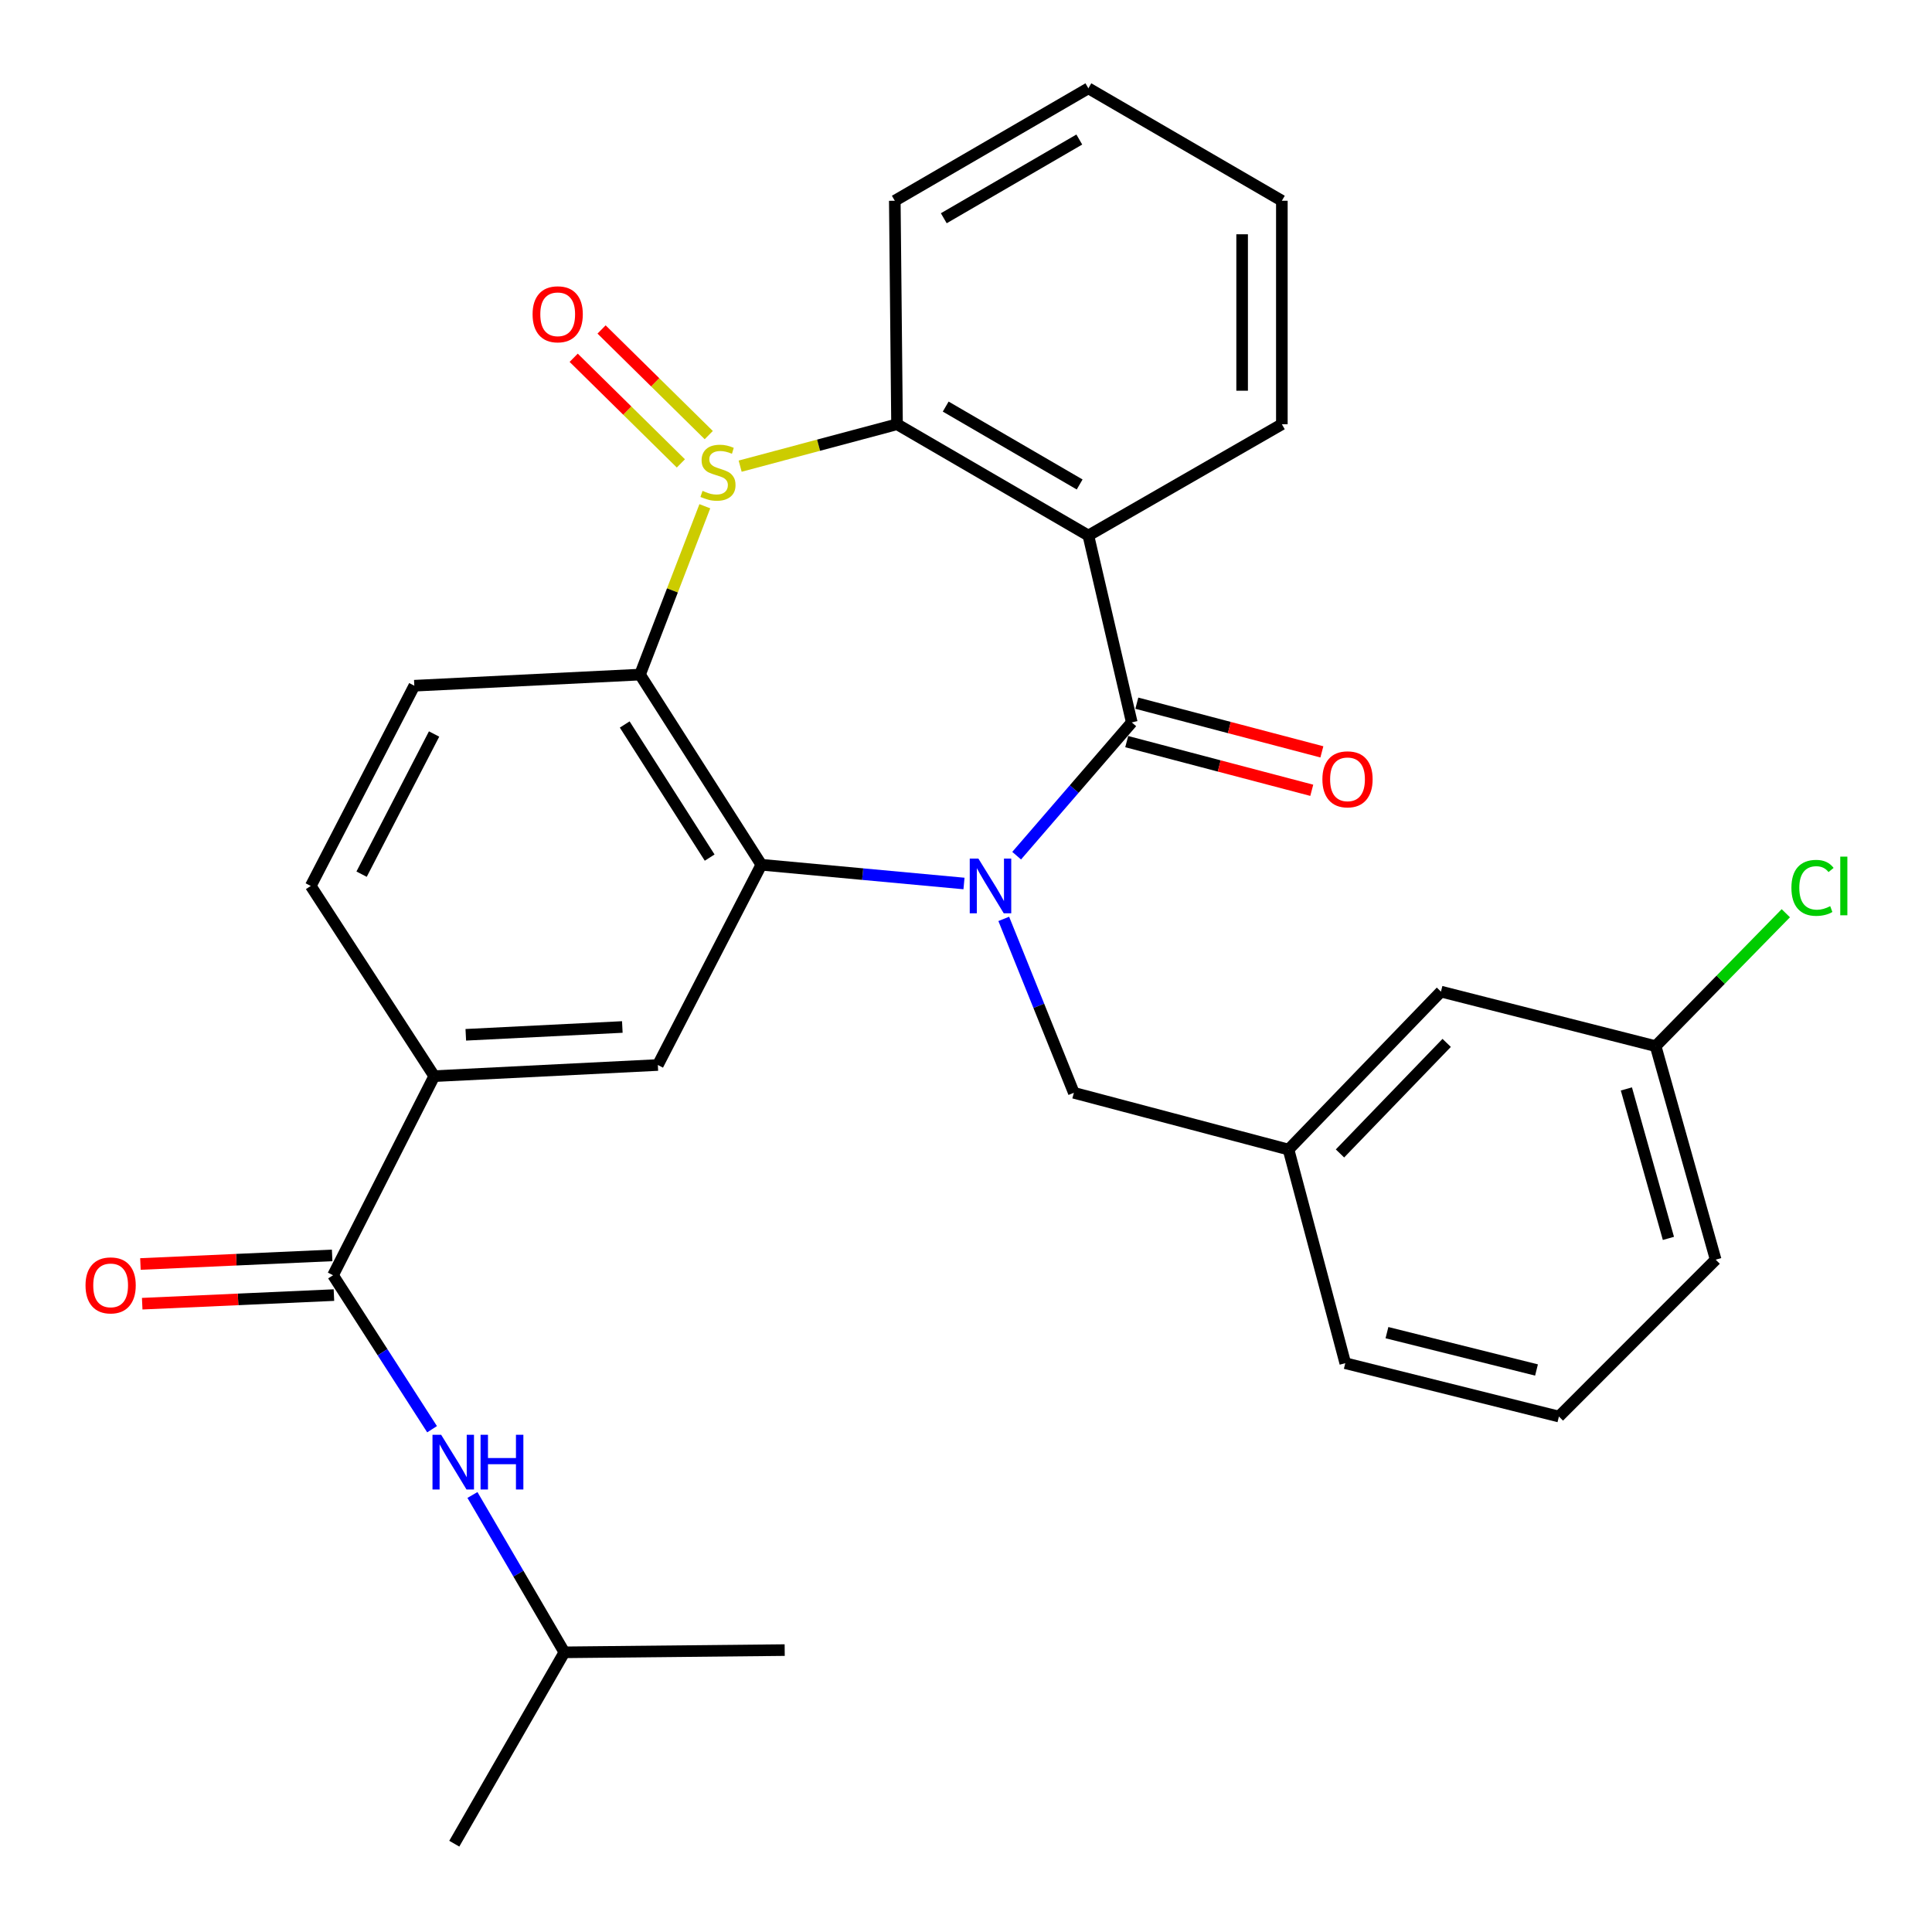 <?xml version='1.0' encoding='iso-8859-1'?>
<svg version='1.1' baseProfile='full'
              xmlns='http://www.w3.org/2000/svg'
                      xmlns:rdkit='http://www.rdkit.org/xml'
                      xmlns:xlink='http://www.w3.org/1999/xlink'
                  xml:space='preserve'
width='1000px' height='1000px' viewBox='0 0 1000 1000'>
<!-- END OF HEADER -->
<rect style='opacity:1.0;fill:#FFFFFF;stroke:none' width='1000' height='1000' x='0' y='0'> </rect>
<path class='bond-1' d='M 526.215,442.899 L 556.009,408.407' style='fill:none;fill-rule:evenodd;stroke:#0000FF;stroke-width:6px;stroke-linecap:butt;stroke-linejoin:miter;stroke-opacity:1' />
<path class='bond-1' d='M 556.009,408.407 L 585.804,373.916' style='fill:none;fill-rule:evenodd;stroke:#000000;stroke-width:6px;stroke-linecap:butt;stroke-linejoin:miter;stroke-opacity:1' />
<path class='bond-2' d='M 498.961,457.3 L 446.519,452.445' style='fill:none;fill-rule:evenodd;stroke:#0000FF;stroke-width:6px;stroke-linecap:butt;stroke-linejoin:miter;stroke-opacity:1' />
<path class='bond-2' d='M 446.519,452.445 L 394.078,447.59' style='fill:none;fill-rule:evenodd;stroke:#000000;stroke-width:6px;stroke-linecap:butt;stroke-linejoin:miter;stroke-opacity:1' />
<path class='bond-9' d='M 519.547,475.615 L 537.685,520.623' style='fill:none;fill-rule:evenodd;stroke:#0000FF;stroke-width:6px;stroke-linecap:butt;stroke-linejoin:miter;stroke-opacity:1' />
<path class='bond-9' d='M 537.685,520.623 L 555.822,565.63' style='fill:none;fill-rule:evenodd;stroke:#000000;stroke-width:6px;stroke-linecap:butt;stroke-linejoin:miter;stroke-opacity:1' />
<path class='bond-0' d='M 364.816,262.034 L 348.043,305.601' style='fill:none;fill-rule:evenodd;stroke:#CCCC00;stroke-width:6px;stroke-linecap:butt;stroke-linejoin:miter;stroke-opacity:1' />
<path class='bond-0' d='M 348.043,305.601 L 331.27,349.167' style='fill:none;fill-rule:evenodd;stroke:#000000;stroke-width:6px;stroke-linecap:butt;stroke-linejoin:miter;stroke-opacity:1' />
<path class='bond-12' d='M 366.852,225.205 L 339.112,197.87' style='fill:none;fill-rule:evenodd;stroke:#CCCC00;stroke-width:6px;stroke-linecap:butt;stroke-linejoin:miter;stroke-opacity:1' />
<path class='bond-12' d='M 339.112,197.87 L 311.371,170.534' style='fill:none;fill-rule:evenodd;stroke:#FF0000;stroke-width:6px;stroke-linecap:butt;stroke-linejoin:miter;stroke-opacity:1' />
<path class='bond-12' d='M 352.416,239.854 L 324.676,212.519' style='fill:none;fill-rule:evenodd;stroke:#CCCC00;stroke-width:6px;stroke-linecap:butt;stroke-linejoin:miter;stroke-opacity:1' />
<path class='bond-12' d='M 324.676,212.519 L 296.936,185.184' style='fill:none;fill-rule:evenodd;stroke:#FF0000;stroke-width:6px;stroke-linecap:butt;stroke-linejoin:miter;stroke-opacity:1' />
<path class='bond-30' d='M 383.104,241.28 L 423.703,230.433' style='fill:none;fill-rule:evenodd;stroke:#CCCC00;stroke-width:6px;stroke-linecap:butt;stroke-linejoin:miter;stroke-opacity:1' />
<path class='bond-30' d='M 423.703,230.433 L 464.301,219.586' style='fill:none;fill-rule:evenodd;stroke:#000000;stroke-width:6px;stroke-linecap:butt;stroke-linejoin:miter;stroke-opacity:1' />
<path class='bond-4' d='M 585.804,373.916 L 563.341,277.184' style='fill:none;fill-rule:evenodd;stroke:#000000;stroke-width:6px;stroke-linecap:butt;stroke-linejoin:miter;stroke-opacity:1' />
<path class='bond-13' d='M 583.188,383.86 L 631.077,396.459' style='fill:none;fill-rule:evenodd;stroke:#000000;stroke-width:6px;stroke-linecap:butt;stroke-linejoin:miter;stroke-opacity:1' />
<path class='bond-13' d='M 631.077,396.459 L 678.966,409.057' style='fill:none;fill-rule:evenodd;stroke:#FF0000;stroke-width:6px;stroke-linecap:butt;stroke-linejoin:miter;stroke-opacity:1' />
<path class='bond-13' d='M 588.42,363.971 L 636.309,376.569' style='fill:none;fill-rule:evenodd;stroke:#000000;stroke-width:6px;stroke-linecap:butt;stroke-linejoin:miter;stroke-opacity:1' />
<path class='bond-13' d='M 636.309,376.569 L 684.198,389.167' style='fill:none;fill-rule:evenodd;stroke:#FF0000;stroke-width:6px;stroke-linecap:butt;stroke-linejoin:miter;stroke-opacity:1' />
<path class='bond-3' d='M 394.078,447.59 L 331.27,349.167' style='fill:none;fill-rule:evenodd;stroke:#000000;stroke-width:6px;stroke-linecap:butt;stroke-linejoin:miter;stroke-opacity:1' />
<path class='bond-3' d='M 367.319,443.89 L 323.354,374.994' style='fill:none;fill-rule:evenodd;stroke:#000000;stroke-width:6px;stroke-linecap:butt;stroke-linejoin:miter;stroke-opacity:1' />
<path class='bond-7' d='M 394.078,447.59 L 340.502,551.245' style='fill:none;fill-rule:evenodd;stroke:#000000;stroke-width:6px;stroke-linecap:butt;stroke-linejoin:miter;stroke-opacity:1' />
<path class='bond-10' d='M 331.27,349.167 L 214.452,354.926' style='fill:none;fill-rule:evenodd;stroke:#000000;stroke-width:6px;stroke-linecap:butt;stroke-linejoin:miter;stroke-opacity:1' />
<path class='bond-5' d='M 563.341,277.184 L 464.301,219.586' style='fill:none;fill-rule:evenodd;stroke:#000000;stroke-width:6px;stroke-linecap:butt;stroke-linejoin:miter;stroke-opacity:1' />
<path class='bond-5' d='M 558.824,250.766 L 489.496,210.447' style='fill:none;fill-rule:evenodd;stroke:#000000;stroke-width:6px;stroke-linecap:butt;stroke-linejoin:miter;stroke-opacity:1' />
<path class='bond-17' d='M 563.341,277.184 L 663.488,219.586' style='fill:none;fill-rule:evenodd;stroke:#000000;stroke-width:6px;stroke-linecap:butt;stroke-linejoin:miter;stroke-opacity:1' />
<path class='bond-21' d='M 464.301,219.586 L 463.147,103.911' style='fill:none;fill-rule:evenodd;stroke:#000000;stroke-width:6px;stroke-linecap:butt;stroke-linejoin:miter;stroke-opacity:1' />
<path class='bond-6' d='M 172.382,660.065 L 224.758,557.015' style='fill:none;fill-rule:evenodd;stroke:#000000;stroke-width:6px;stroke-linecap:butt;stroke-linejoin:miter;stroke-opacity:1' />
<path class='bond-11' d='M 172.382,660.065 L 198.01,699.913' style='fill:none;fill-rule:evenodd;stroke:#000000;stroke-width:6px;stroke-linecap:butt;stroke-linejoin:miter;stroke-opacity:1' />
<path class='bond-11' d='M 198.01,699.913 L 223.639,739.761' style='fill:none;fill-rule:evenodd;stroke:#0000FF;stroke-width:6px;stroke-linecap:butt;stroke-linejoin:miter;stroke-opacity:1' />
<path class='bond-14' d='M 171.921,649.792 L 122.303,652.018' style='fill:none;fill-rule:evenodd;stroke:#000000;stroke-width:6px;stroke-linecap:butt;stroke-linejoin:miter;stroke-opacity:1' />
<path class='bond-14' d='M 122.303,652.018 L 72.686,654.244' style='fill:none;fill-rule:evenodd;stroke:#FF0000;stroke-width:6px;stroke-linecap:butt;stroke-linejoin:miter;stroke-opacity:1' />
<path class='bond-14' d='M 172.843,670.338 L 123.225,672.564' style='fill:none;fill-rule:evenodd;stroke:#000000;stroke-width:6px;stroke-linecap:butt;stroke-linejoin:miter;stroke-opacity:1' />
<path class='bond-14' d='M 123.225,672.564 L 73.608,674.79' style='fill:none;fill-rule:evenodd;stroke:#FF0000;stroke-width:6px;stroke-linecap:butt;stroke-linejoin:miter;stroke-opacity:1' />
<path class='bond-8' d='M 340.502,551.245 L 224.758,557.015' style='fill:none;fill-rule:evenodd;stroke:#000000;stroke-width:6px;stroke-linecap:butt;stroke-linejoin:miter;stroke-opacity:1' />
<path class='bond-8' d='M 322.116,531.569 L 241.095,535.609' style='fill:none;fill-rule:evenodd;stroke:#000000;stroke-width:6px;stroke-linecap:butt;stroke-linejoin:miter;stroke-opacity:1' />
<path class='bond-15' d='M 224.758,557.015 L 160.853,458.57' style='fill:none;fill-rule:evenodd;stroke:#000000;stroke-width:6px;stroke-linecap:butt;stroke-linejoin:miter;stroke-opacity:1' />
<path class='bond-16' d='M 555.822,565.63 L 666.939,595.006' style='fill:none;fill-rule:evenodd;stroke:#000000;stroke-width:6px;stroke-linecap:butt;stroke-linejoin:miter;stroke-opacity:1' />
<path class='bond-31' d='M 214.452,354.926 L 160.853,458.57' style='fill:none;fill-rule:evenodd;stroke:#000000;stroke-width:6px;stroke-linecap:butt;stroke-linejoin:miter;stroke-opacity:1' />
<path class='bond-31' d='M 224.68,379.92 L 187.161,452.471' style='fill:none;fill-rule:evenodd;stroke:#000000;stroke-width:6px;stroke-linecap:butt;stroke-linejoin:miter;stroke-opacity:1' />
<path class='bond-22' d='M 244.536,773.807 L 268.33,814.524' style='fill:none;fill-rule:evenodd;stroke:#0000FF;stroke-width:6px;stroke-linecap:butt;stroke-linejoin:miter;stroke-opacity:1' />
<path class='bond-22' d='M 268.33,814.524 L 292.125,855.242' style='fill:none;fill-rule:evenodd;stroke:#000000;stroke-width:6px;stroke-linecap:butt;stroke-linejoin:miter;stroke-opacity:1' />
<path class='bond-18' d='M 666.939,595.006 L 745.834,513.254' style='fill:none;fill-rule:evenodd;stroke:#000000;stroke-width:6px;stroke-linecap:butt;stroke-linejoin:miter;stroke-opacity:1' />
<path class='bond-18' d='M 693.572,597.025 L 748.799,539.799' style='fill:none;fill-rule:evenodd;stroke:#000000;stroke-width:6px;stroke-linecap:butt;stroke-linejoin:miter;stroke-opacity:1' />
<path class='bond-24' d='M 666.939,595.006 L 696.315,705.586' style='fill:none;fill-rule:evenodd;stroke:#000000;stroke-width:6px;stroke-linecap:butt;stroke-linejoin:miter;stroke-opacity:1' />
<path class='bond-28' d='M 663.488,219.586 L 663.488,103.911' style='fill:none;fill-rule:evenodd;stroke:#000000;stroke-width:6px;stroke-linecap:butt;stroke-linejoin:miter;stroke-opacity:1' />
<path class='bond-28' d='M 642.922,202.235 L 642.922,121.262' style='fill:none;fill-rule:evenodd;stroke:#000000;stroke-width:6px;stroke-linecap:butt;stroke-linejoin:miter;stroke-opacity:1' />
<path class='bond-19' d='M 745.834,513.254 L 856.951,541.487' style='fill:none;fill-rule:evenodd;stroke:#000000;stroke-width:6px;stroke-linecap:butt;stroke-linejoin:miter;stroke-opacity:1' />
<path class='bond-20' d='M 856.951,541.487 L 890.642,507.085' style='fill:none;fill-rule:evenodd;stroke:#000000;stroke-width:6px;stroke-linecap:butt;stroke-linejoin:miter;stroke-opacity:1' />
<path class='bond-20' d='M 890.642,507.085 L 924.333,472.683' style='fill:none;fill-rule:evenodd;stroke:#00CC00;stroke-width:6px;stroke-linecap:butt;stroke-linejoin:miter;stroke-opacity:1' />
<path class='bond-32' d='M 856.951,541.487 L 888.029,651.998' style='fill:none;fill-rule:evenodd;stroke:#000000;stroke-width:6px;stroke-linecap:butt;stroke-linejoin:miter;stroke-opacity:1' />
<path class='bond-32' d='M 841.814,563.632 L 863.569,640.989' style='fill:none;fill-rule:evenodd;stroke:#000000;stroke-width:6px;stroke-linecap:butt;stroke-linejoin:miter;stroke-opacity:1' />
<path class='bond-33' d='M 463.147,103.911 L 563.341,45.708' style='fill:none;fill-rule:evenodd;stroke:#000000;stroke-width:6px;stroke-linecap:butt;stroke-linejoin:miter;stroke-opacity:1' />
<path class='bond-33' d='M 488.507,112.964 L 558.642,72.222' style='fill:none;fill-rule:evenodd;stroke:#000000;stroke-width:6px;stroke-linecap:butt;stroke-linejoin:miter;stroke-opacity:1' />
<path class='bond-26' d='M 292.125,855.242 L 235.133,954.292' style='fill:none;fill-rule:evenodd;stroke:#000000;stroke-width:6px;stroke-linecap:butt;stroke-linejoin:miter;stroke-opacity:1' />
<path class='bond-27' d='M 292.125,855.242 L 406.155,854.088' style='fill:none;fill-rule:evenodd;stroke:#000000;stroke-width:6px;stroke-linecap:butt;stroke-linejoin:miter;stroke-opacity:1' />
<path class='bond-23' d='M 806.894,733.202 L 696.315,705.586' style='fill:none;fill-rule:evenodd;stroke:#000000;stroke-width:6px;stroke-linecap:butt;stroke-linejoin:miter;stroke-opacity:1' />
<path class='bond-23' d='M 795.291,709.106 L 717.885,689.774' style='fill:none;fill-rule:evenodd;stroke:#000000;stroke-width:6px;stroke-linecap:butt;stroke-linejoin:miter;stroke-opacity:1' />
<path class='bond-25' d='M 806.894,733.202 L 888.029,651.998' style='fill:none;fill-rule:evenodd;stroke:#000000;stroke-width:6px;stroke-linecap:butt;stroke-linejoin:miter;stroke-opacity:1' />
<path class='bond-29' d='M 663.488,103.911 L 563.341,45.708' style='fill:none;fill-rule:evenodd;stroke:#000000;stroke-width:6px;stroke-linecap:butt;stroke-linejoin:miter;stroke-opacity:1' />
<path  class='atom-0' d='M 506.418 444.41
L 515.698 459.41
Q 516.618 460.89, 518.098 463.57
Q 519.578 466.25, 519.658 466.41
L 519.658 444.41
L 523.418 444.41
L 523.418 472.73
L 519.538 472.73
L 509.578 456.33
Q 508.418 454.41, 507.178 452.21
Q 505.978 450.01, 505.618 449.33
L 505.618 472.73
L 501.938 472.73
L 501.938 444.41
L 506.418 444.41
' fill='#0000FF'/>
<path  class='atom-1' d='M 363.626 254.066
Q 363.946 254.186, 365.266 254.746
Q 366.586 255.306, 368.026 255.666
Q 369.506 255.986, 370.946 255.986
Q 373.626 255.986, 375.186 254.706
Q 376.746 253.386, 376.746 251.106
Q 376.746 249.546, 375.946 248.586
Q 375.186 247.626, 373.986 247.106
Q 372.786 246.586, 370.786 245.986
Q 368.266 245.226, 366.746 244.506
Q 365.266 243.786, 364.186 242.266
Q 363.146 240.746, 363.146 238.186
Q 363.146 234.626, 365.546 232.426
Q 367.986 230.226, 372.786 230.226
Q 376.066 230.226, 379.786 231.786
L 378.866 234.866
Q 375.466 233.466, 372.906 233.466
Q 370.146 233.466, 368.626 234.626
Q 367.106 235.746, 367.146 237.706
Q 367.146 239.226, 367.906 240.146
Q 368.706 241.066, 369.826 241.586
Q 370.986 242.106, 372.906 242.706
Q 375.466 243.506, 376.986 244.306
Q 378.506 245.106, 379.586 246.746
Q 380.706 248.346, 380.706 251.106
Q 380.706 255.026, 378.066 257.146
Q 375.466 259.226, 371.106 259.226
Q 368.586 259.226, 366.666 258.666
Q 364.786 258.146, 362.546 257.226
L 363.626 254.066
' fill='#CCCC00'/>
<path  class='atom-12' d='M 228.336 742.636
L 237.616 757.636
Q 238.536 759.116, 240.016 761.796
Q 241.496 764.476, 241.576 764.636
L 241.576 742.636
L 245.336 742.636
L 245.336 770.956
L 241.456 770.956
L 231.496 754.556
Q 230.336 752.636, 229.096 750.436
Q 227.896 748.236, 227.536 747.556
L 227.536 770.956
L 223.856 770.956
L 223.856 742.636
L 228.336 742.636
' fill='#0000FF'/>
<path  class='atom-12' d='M 248.736 742.636
L 252.576 742.636
L 252.576 754.676
L 267.056 754.676
L 267.056 742.636
L 270.896 742.636
L 270.896 770.956
L 267.056 770.956
L 267.056 757.876
L 252.576 757.876
L 252.576 770.956
L 248.736 770.956
L 248.736 742.636
' fill='#0000FF'/>
<path  class='atom-13' d='M 275.663 162.674
Q 275.663 155.874, 279.023 152.074
Q 282.383 148.274, 288.663 148.274
Q 294.943 148.274, 298.303 152.074
Q 301.663 155.874, 301.663 162.674
Q 301.663 169.554, 298.263 173.474
Q 294.863 177.354, 288.663 177.354
Q 282.423 177.354, 279.023 173.474
Q 275.663 169.594, 275.663 162.674
M 288.663 174.154
Q 292.983 174.154, 295.303 171.274
Q 297.663 168.354, 297.663 162.674
Q 297.663 157.114, 295.303 154.314
Q 292.983 151.474, 288.663 151.474
Q 284.343 151.474, 281.983 154.274
Q 279.663 157.074, 279.663 162.674
Q 279.663 168.394, 281.983 171.274
Q 284.343 174.154, 288.663 174.154
' fill='#FF0000'/>
<path  class='atom-14' d='M 684.469 403.371
Q 684.469 396.571, 687.829 392.771
Q 691.189 388.971, 697.469 388.971
Q 703.749 388.971, 707.109 392.771
Q 710.469 396.571, 710.469 403.371
Q 710.469 410.251, 707.069 414.171
Q 703.669 418.051, 697.469 418.051
Q 691.229 418.051, 687.829 414.171
Q 684.469 410.291, 684.469 403.371
M 697.469 414.851
Q 701.789 414.851, 704.109 411.971
Q 706.469 409.051, 706.469 403.371
Q 706.469 397.811, 704.109 395.011
Q 701.789 392.171, 697.469 392.171
Q 693.149 392.171, 690.789 394.971
Q 688.469 397.771, 688.469 403.371
Q 688.469 409.091, 690.789 411.971
Q 693.149 414.851, 697.469 414.851
' fill='#FF0000'/>
<path  class='atom-15' d='M 44.266 665.309
Q 44.266 658.509, 47.626 654.709
Q 50.986 650.909, 57.266 650.909
Q 63.546 650.909, 66.906 654.709
Q 70.266 658.509, 70.266 665.309
Q 70.266 672.189, 66.866 676.109
Q 63.466 679.989, 57.266 679.989
Q 51.026 679.989, 47.626 676.109
Q 44.266 672.229, 44.266 665.309
M 57.266 676.789
Q 61.586 676.789, 63.906 673.909
Q 66.266 670.989, 66.266 665.309
Q 66.266 659.749, 63.906 656.949
Q 61.586 654.109, 57.266 654.109
Q 52.946 654.109, 50.586 656.909
Q 48.266 659.709, 48.266 665.309
Q 48.266 671.029, 50.586 673.909
Q 52.946 676.789, 57.266 676.789
' fill='#FF0000'/>
<path  class='atom-21' d='M 927.235 459.55
Q 927.235 452.51, 930.515 448.83
Q 933.835 445.11, 940.115 445.11
Q 945.955 445.11, 949.075 449.23
L 946.435 451.39
Q 944.155 448.39, 940.115 448.39
Q 935.835 448.39, 933.555 451.27
Q 931.315 454.11, 931.315 459.55
Q 931.315 465.15, 933.635 468.03
Q 935.995 470.91, 940.555 470.91
Q 943.675 470.91, 947.315 469.03
L 948.435 472.03
Q 946.955 472.99, 944.715 473.55
Q 942.475 474.11, 939.995 474.11
Q 933.835 474.11, 930.515 470.35
Q 927.235 466.59, 927.235 459.55
' fill='#00CC00'/>
<path  class='atom-21' d='M 952.515 443.39
L 956.195 443.39
L 956.195 473.75
L 952.515 473.75
L 952.515 443.39
' fill='#00CC00'/>
</svg>
